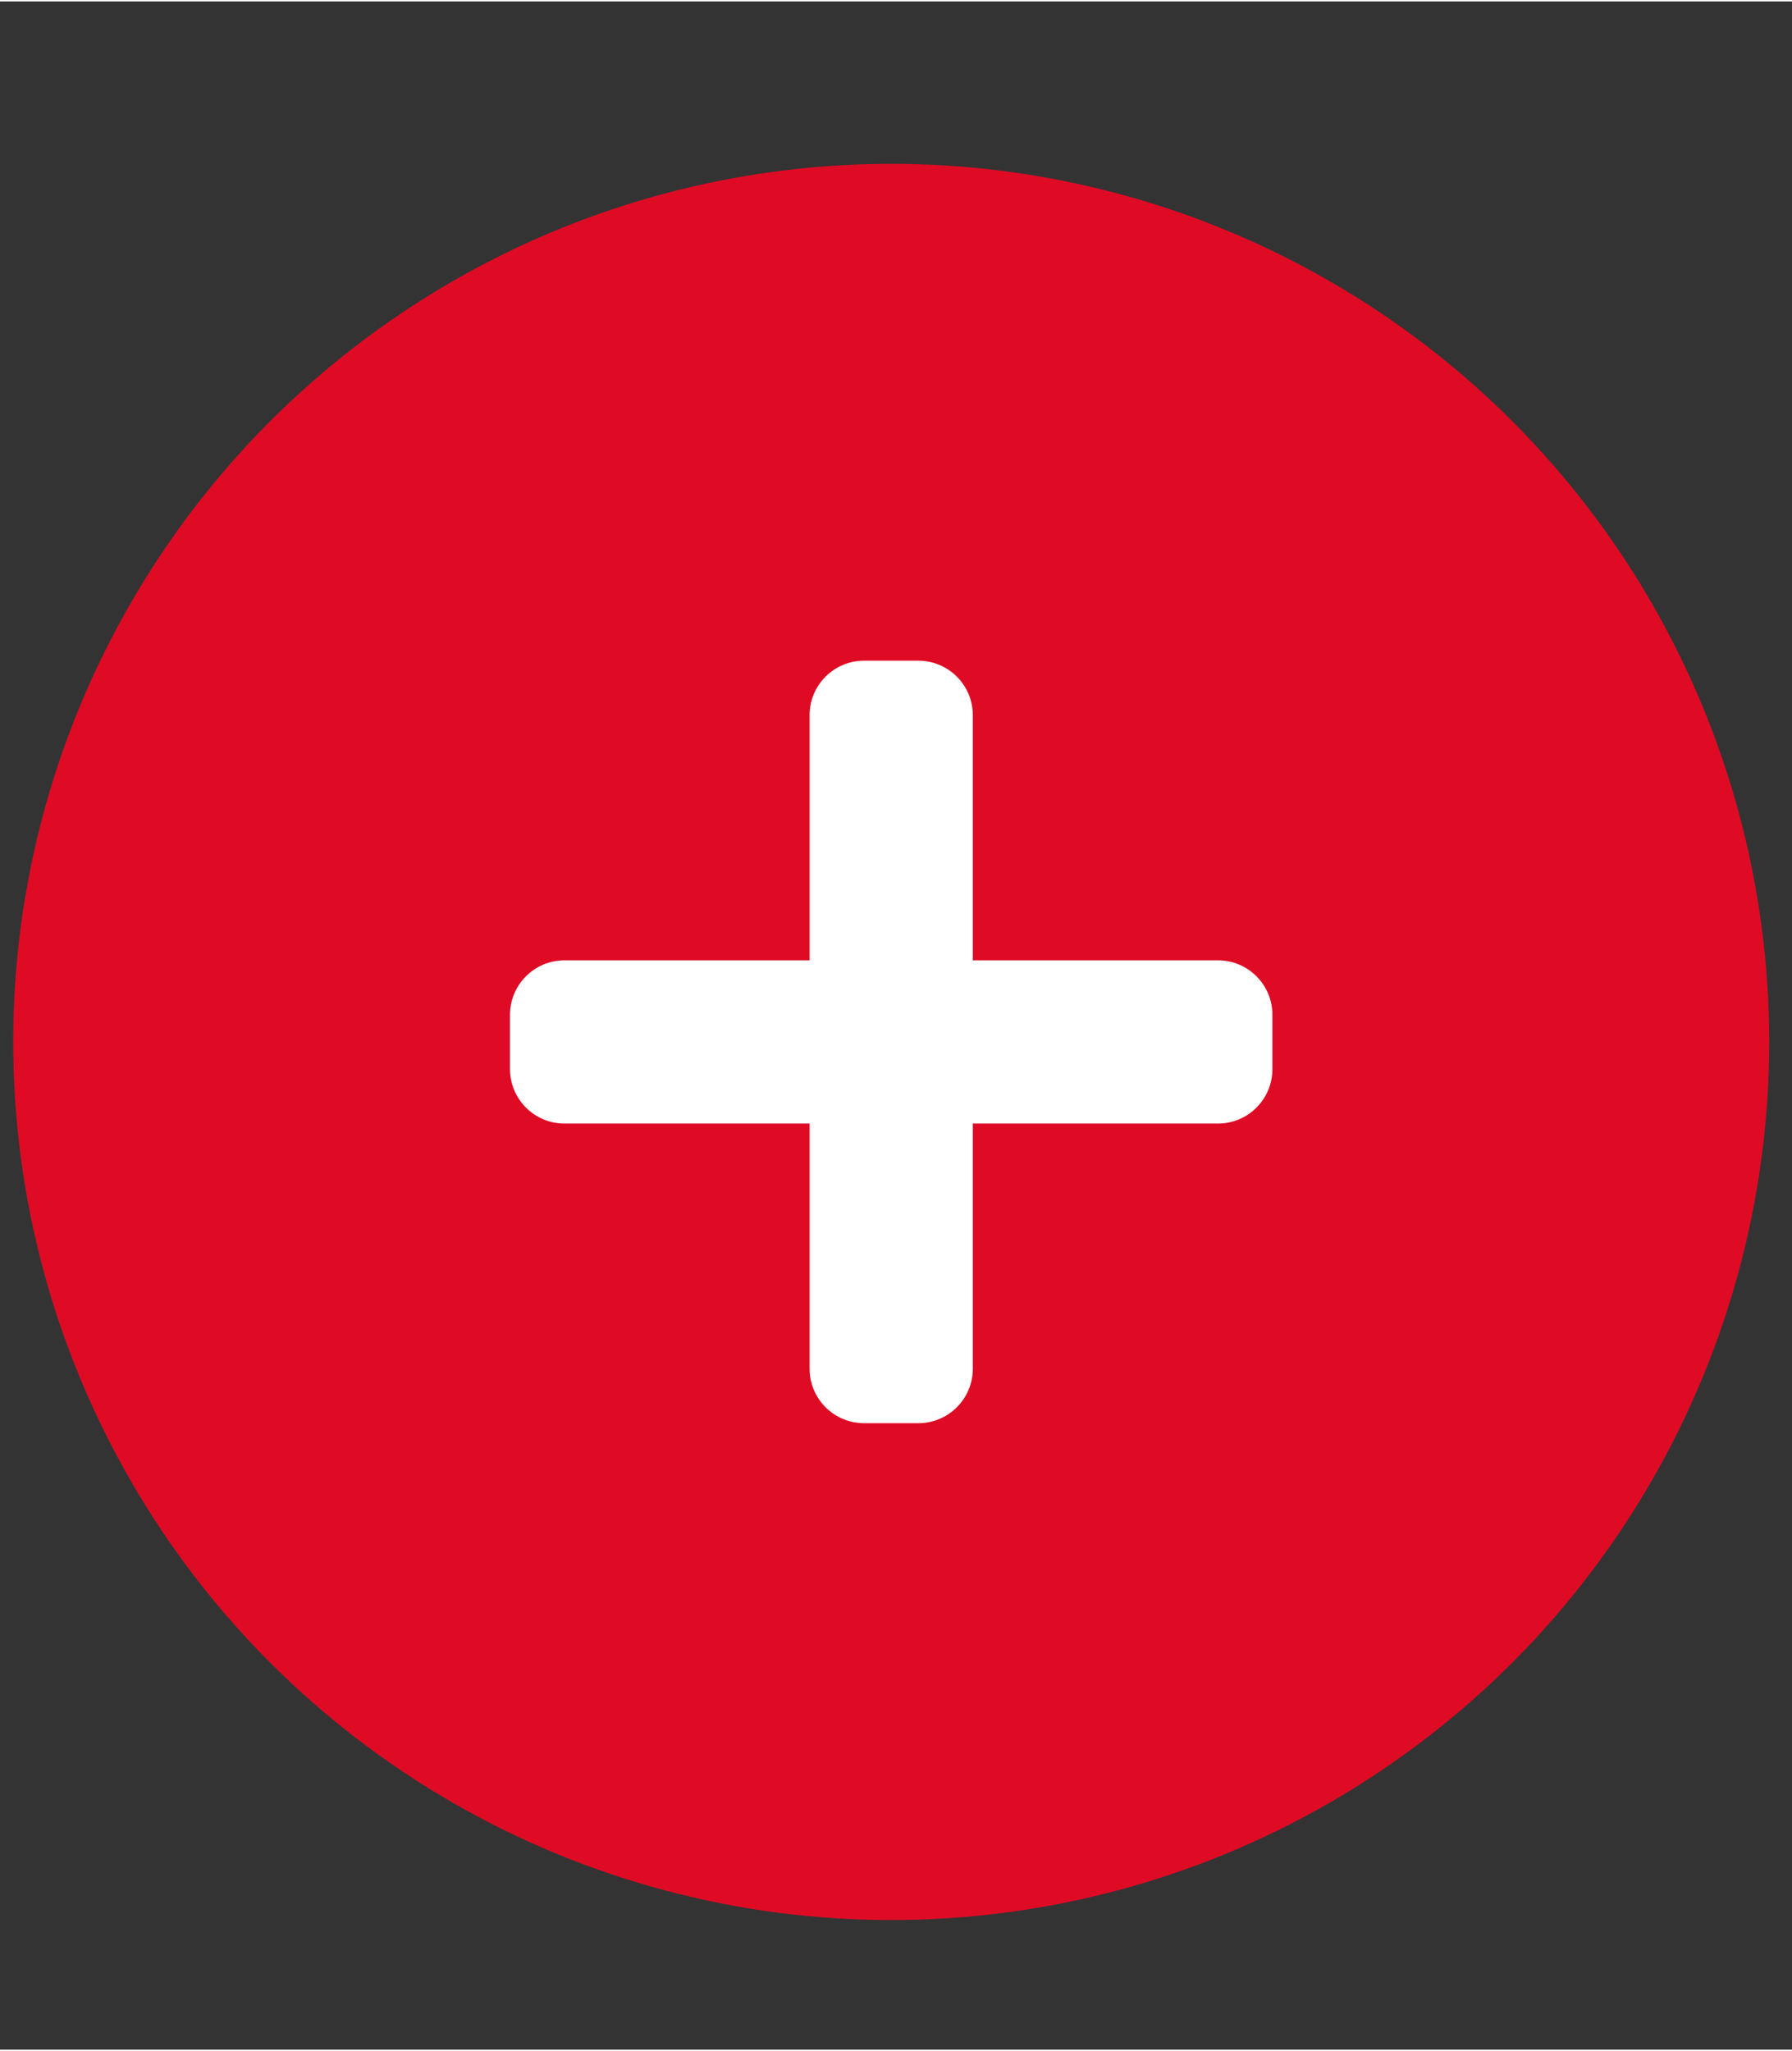 <?xml version="1.0" encoding="utf-8"?>
<svg xmlns="http://www.w3.org/2000/svg" xmlns:xlink="http://www.w3.org/1999/xlink" version="1.1" x="0px" y="0px" viewBox="0 0 448 512" style="enable-background:new 0 0 448 512;" xml:space="preserve" width="90" height="103">
<rect x="0" y="0" width="448" height="512" fill="#333333" stroke="none"/>
<style type="text/css">
	.st0{fill:#DF0B25;}
	.st1{fill:#FFFFFF;}
	.st2{display:none;}
	.st3{display:inline;fill:#FFFFFF;}
</style>
<g id="HG">
	<circle class="st0" cx="222.8" cy="260.1" r="219.5"/>
</g>
<g id="Plus" focusable="false">
	<path class="st1" d="M304.5,239.7h-61.3v-61.3c0-7.5-6.1-13.6-13.6-13.6h-13.6c-7.5,0-13.6,6.1-13.6,13.6v61.3h-61.3   c-7.5,0-13.6,6.1-13.6,13.6v13.6c0,7.5,6.1,13.6,13.6,13.6h61.3v61.3c0,7.5,6.1,13.6,13.6,13.6h13.6c7.5,0,13.6-6.1,13.6-13.6   v-61.3h61.3c7.5,0,13.6-6.1,13.6-13.6v-13.6C318.1,245.8,312,239.7,304.5,239.7z"/>
</g>
<g id="Premium" class="st2">
	<path class="st3" d="M310.1,224.3l-52.4-8l-23.4-49.6c-4.2-8.8-16.3-9-20.6,0l-23.4,49.6l-52.4,8c-9.4,1.4-13.2,13.5-6.3,20.5   l37.9,38.6l-9,54.5c-1.6,9.9,8.3,17.2,16.6,12.6l46.9-25.7l46.9,25.7c8.3,4.6,18.2-2.8,16.6-12.6l-9-54.5l37.9-38.6   C323.2,237.9,319.5,225.8,310.1,224.3L310.1,224.3z M260.1,277.1l8.5,51.8L224,304.5l-44.6,24.5l8.5-51.8l-36.1-36.7l49.8-7.6   l22.3-47.2l22.3,47.2l49.8,7.6L260.1,277.1L260.1,277.1z"/>
</g>
<g id="Haken" class="st2">
	<path class="st3" d="M191.7,330.7l-60.4-60.4c-3.6-3.6-3.6-9.5,0-13.1l13.1-13.1c3.6-3.6,9.5-3.6,13.1,0l40.7,40.7l87.1-87.1   c3.6-3.6,9.5-3.6,13.1,0l13.1,13.1c3.6,3.6,3.6,9.5,0,13.1L204.9,330.7C201.2,334.3,195.3,334.3,191.7,330.7L191.7,330.7z"/>
</g>
<g id="HL" class="st2">
</g>
</svg>
